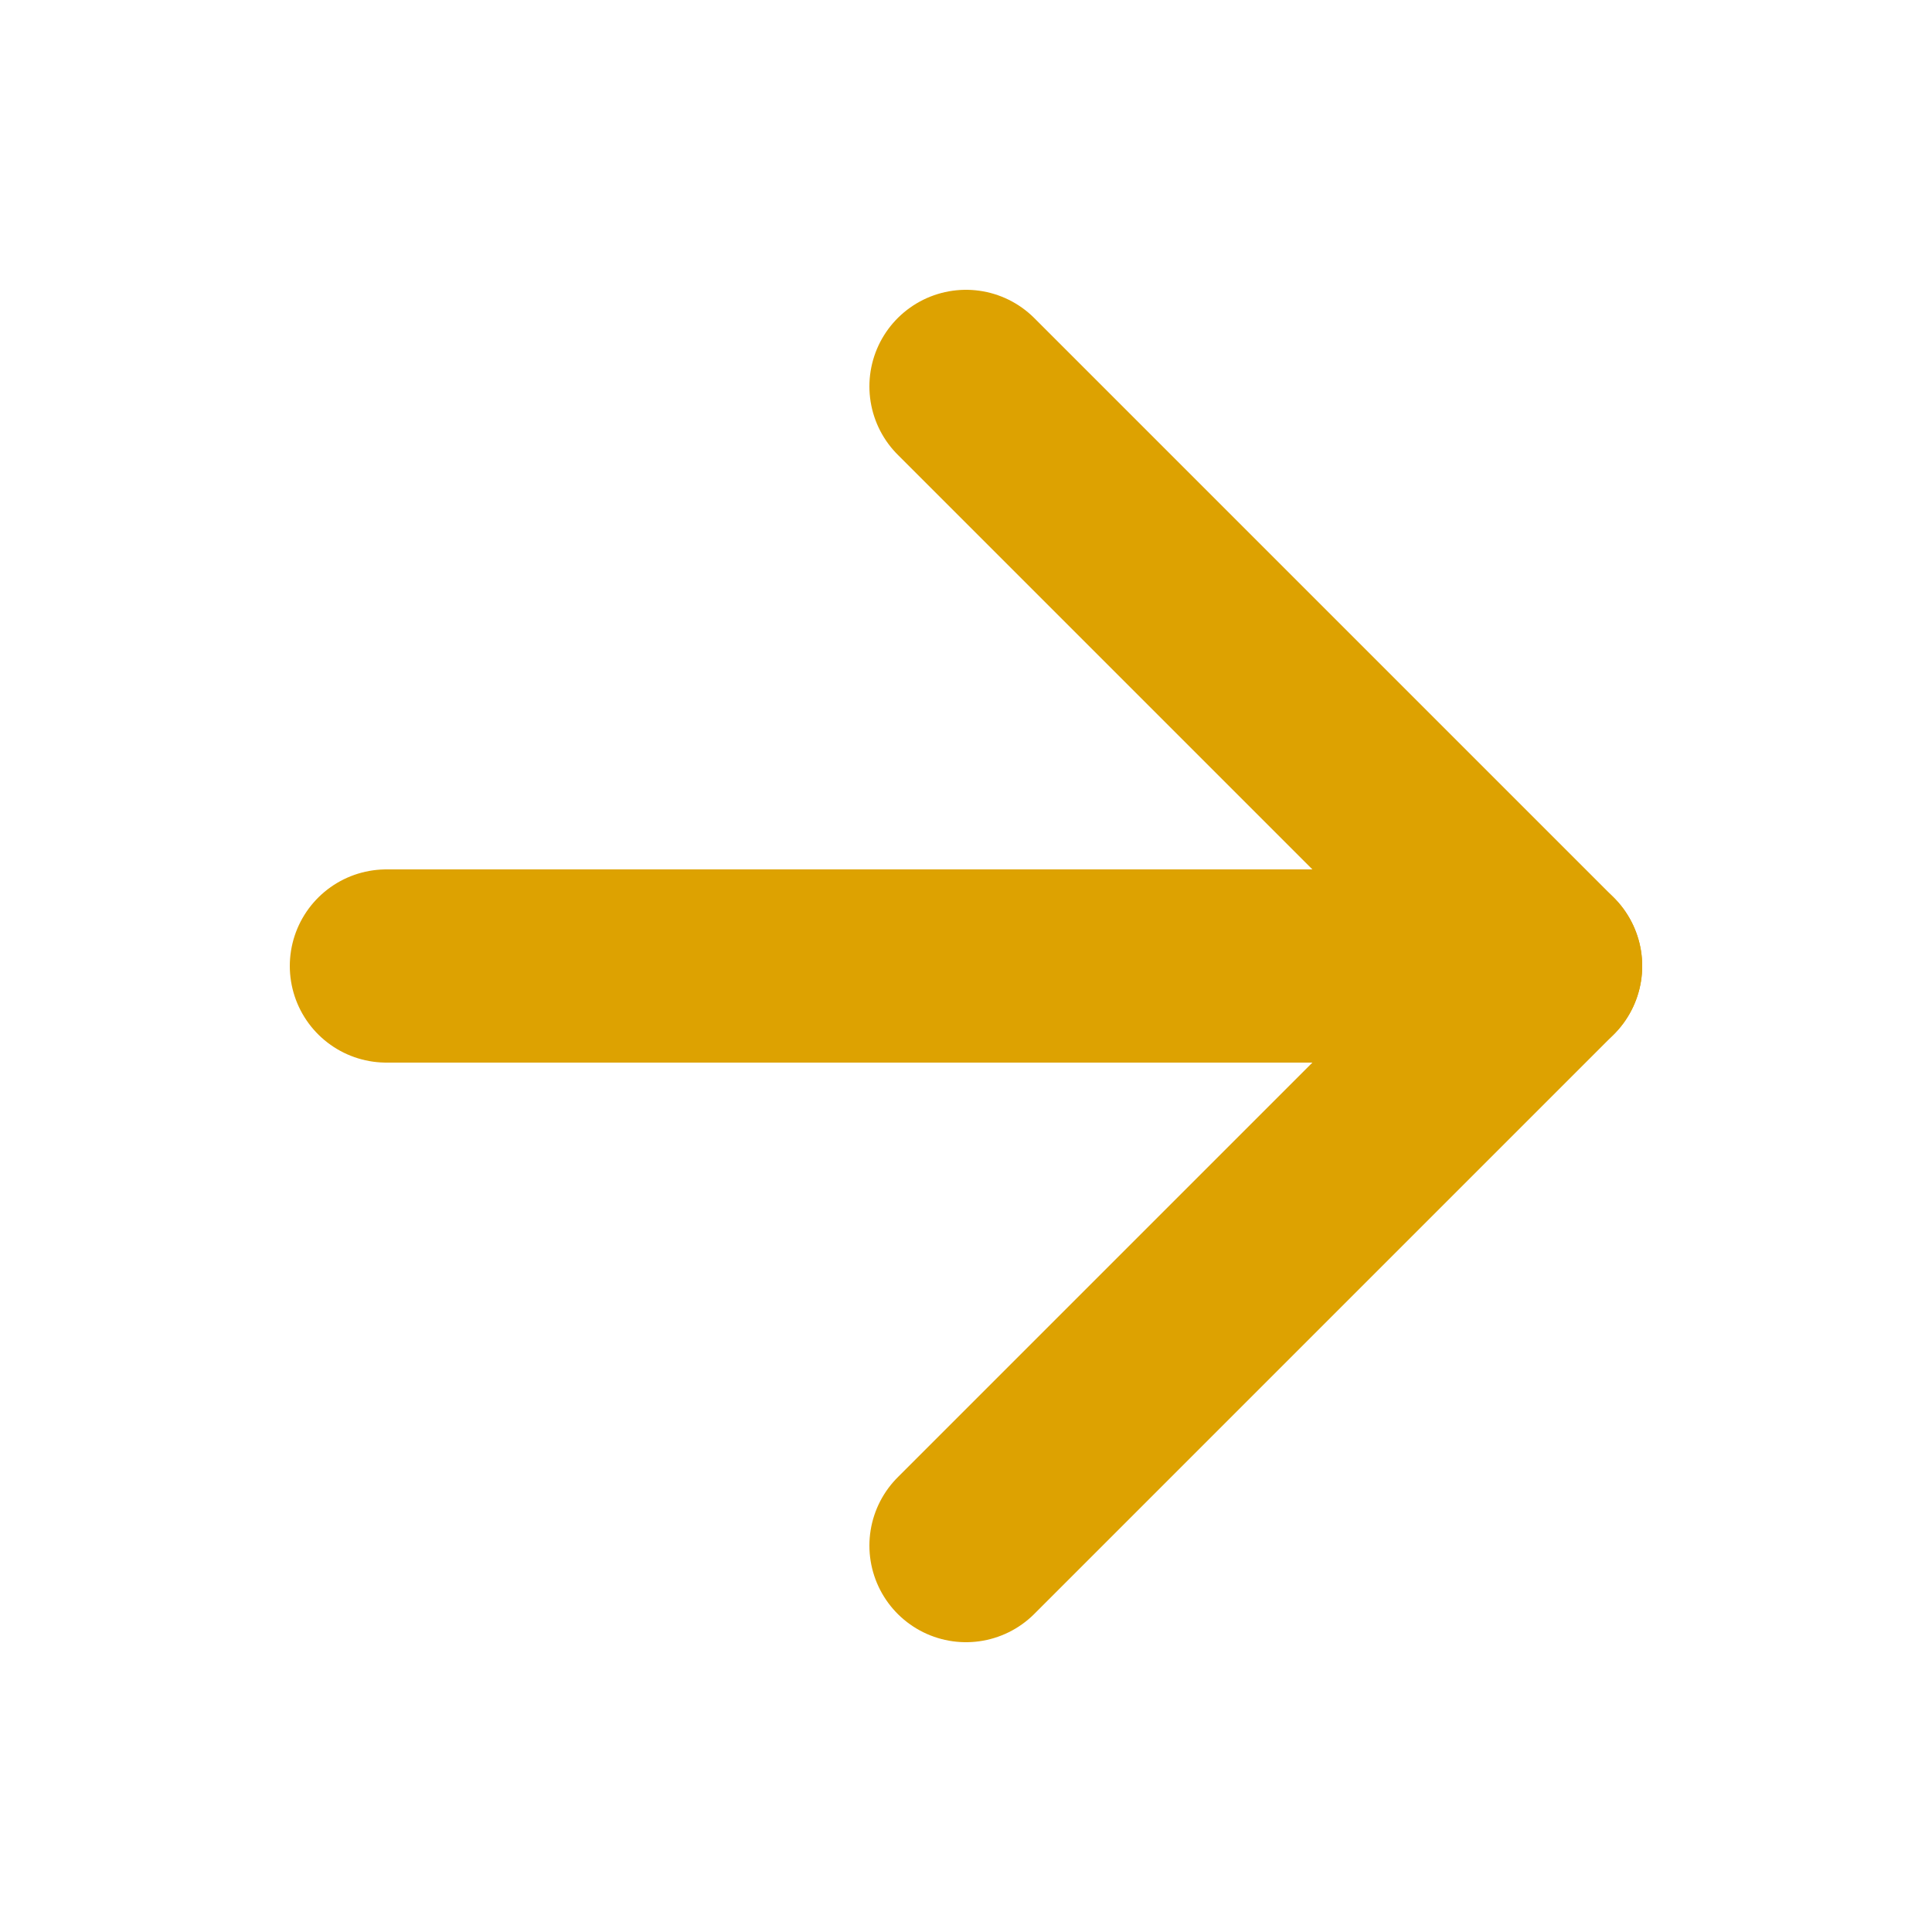 <svg xmlns="http://www.w3.org/2000/svg" width="20" height="20" viewBox="0 0 20 20" fill="none">
  <path d="M4 10H16" stroke="#DDA201" stroke-width="2" stroke-linecap="round" stroke-linejoin="round"/>
  <path d="M10 4L16 10L10 16" stroke="#DDA201" stroke-width="2" stroke-linecap="round" stroke-linejoin="round"/>
</svg> 